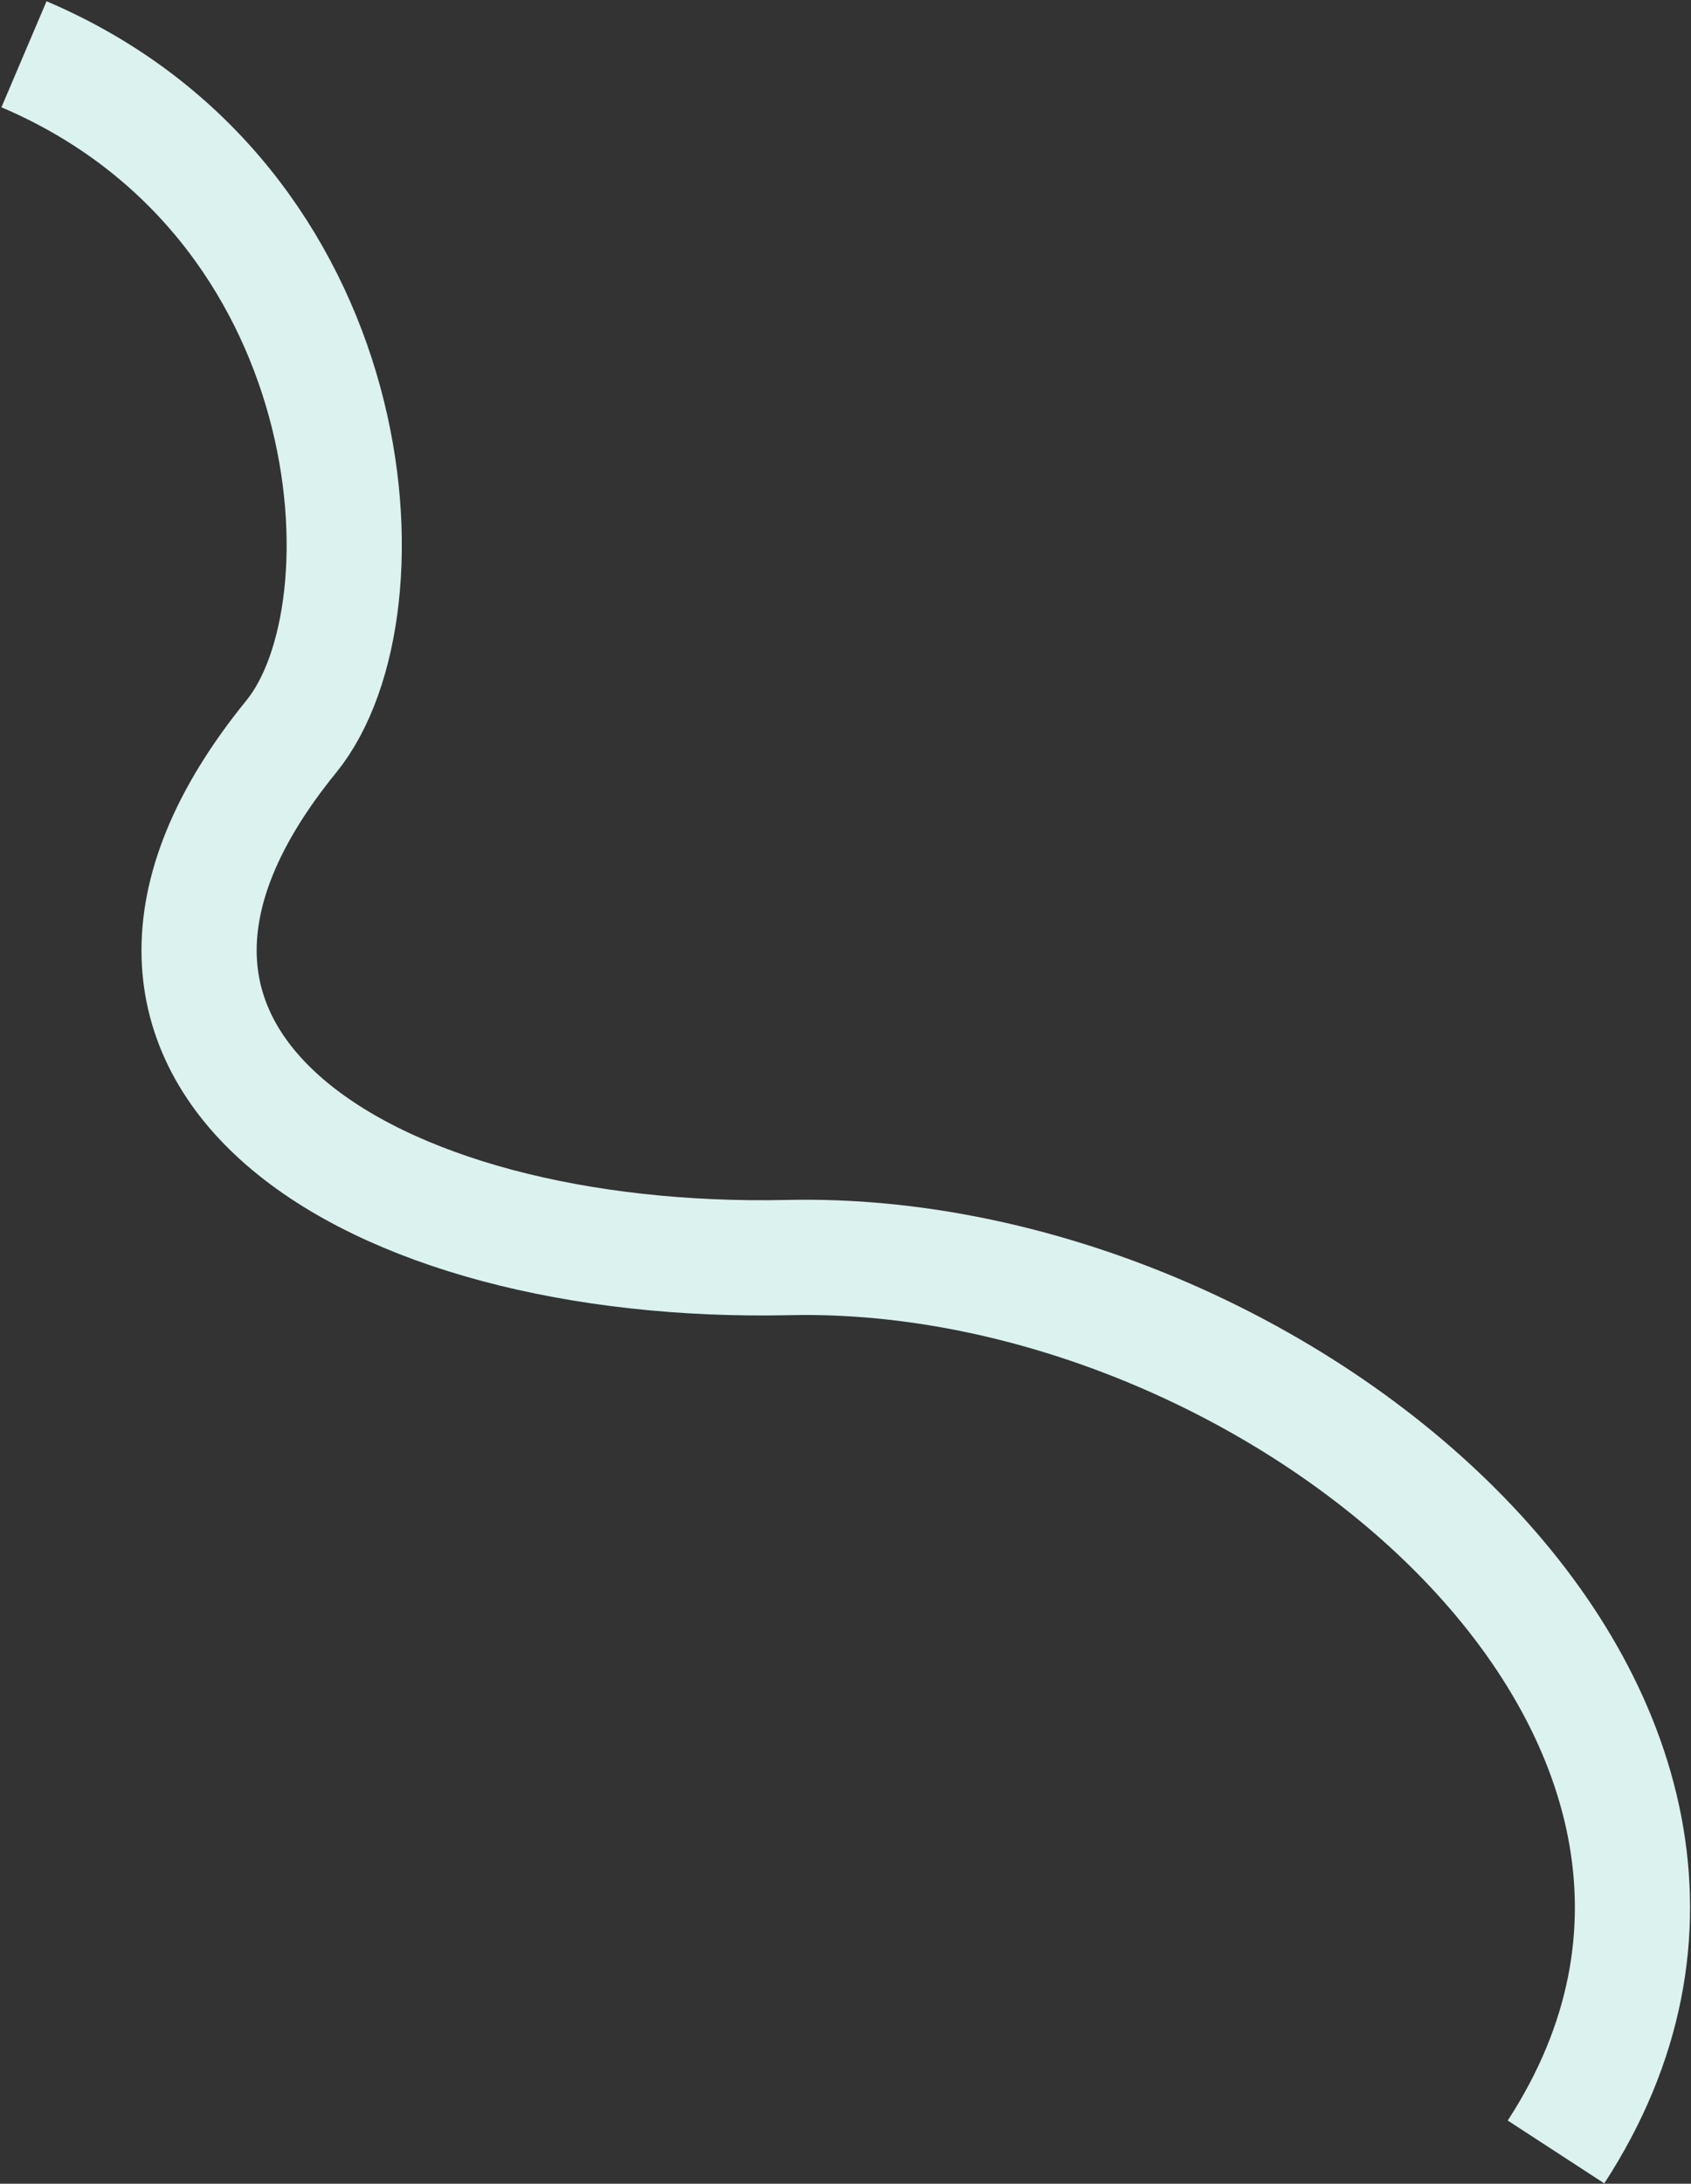 <?xml version="1.0" encoding="UTF-8"?> <svg xmlns="http://www.w3.org/2000/svg" width="1101" height="1421" viewBox="0 0 1101 1421" fill="none"><rect x="0" y="0" width="1101" height="1421" fill="#333333" stroke="none"/><path d="M15.615 35.318C237.614 129.818 257.624 395.806 189.614 479.318C18.385 689.574 240.969 824.365 513.615 818.317C832.95 811.234 1197.61 1116.82 1013.11 1400.32" stroke="#DBF2EF" stroke-width="75"></path></svg> 